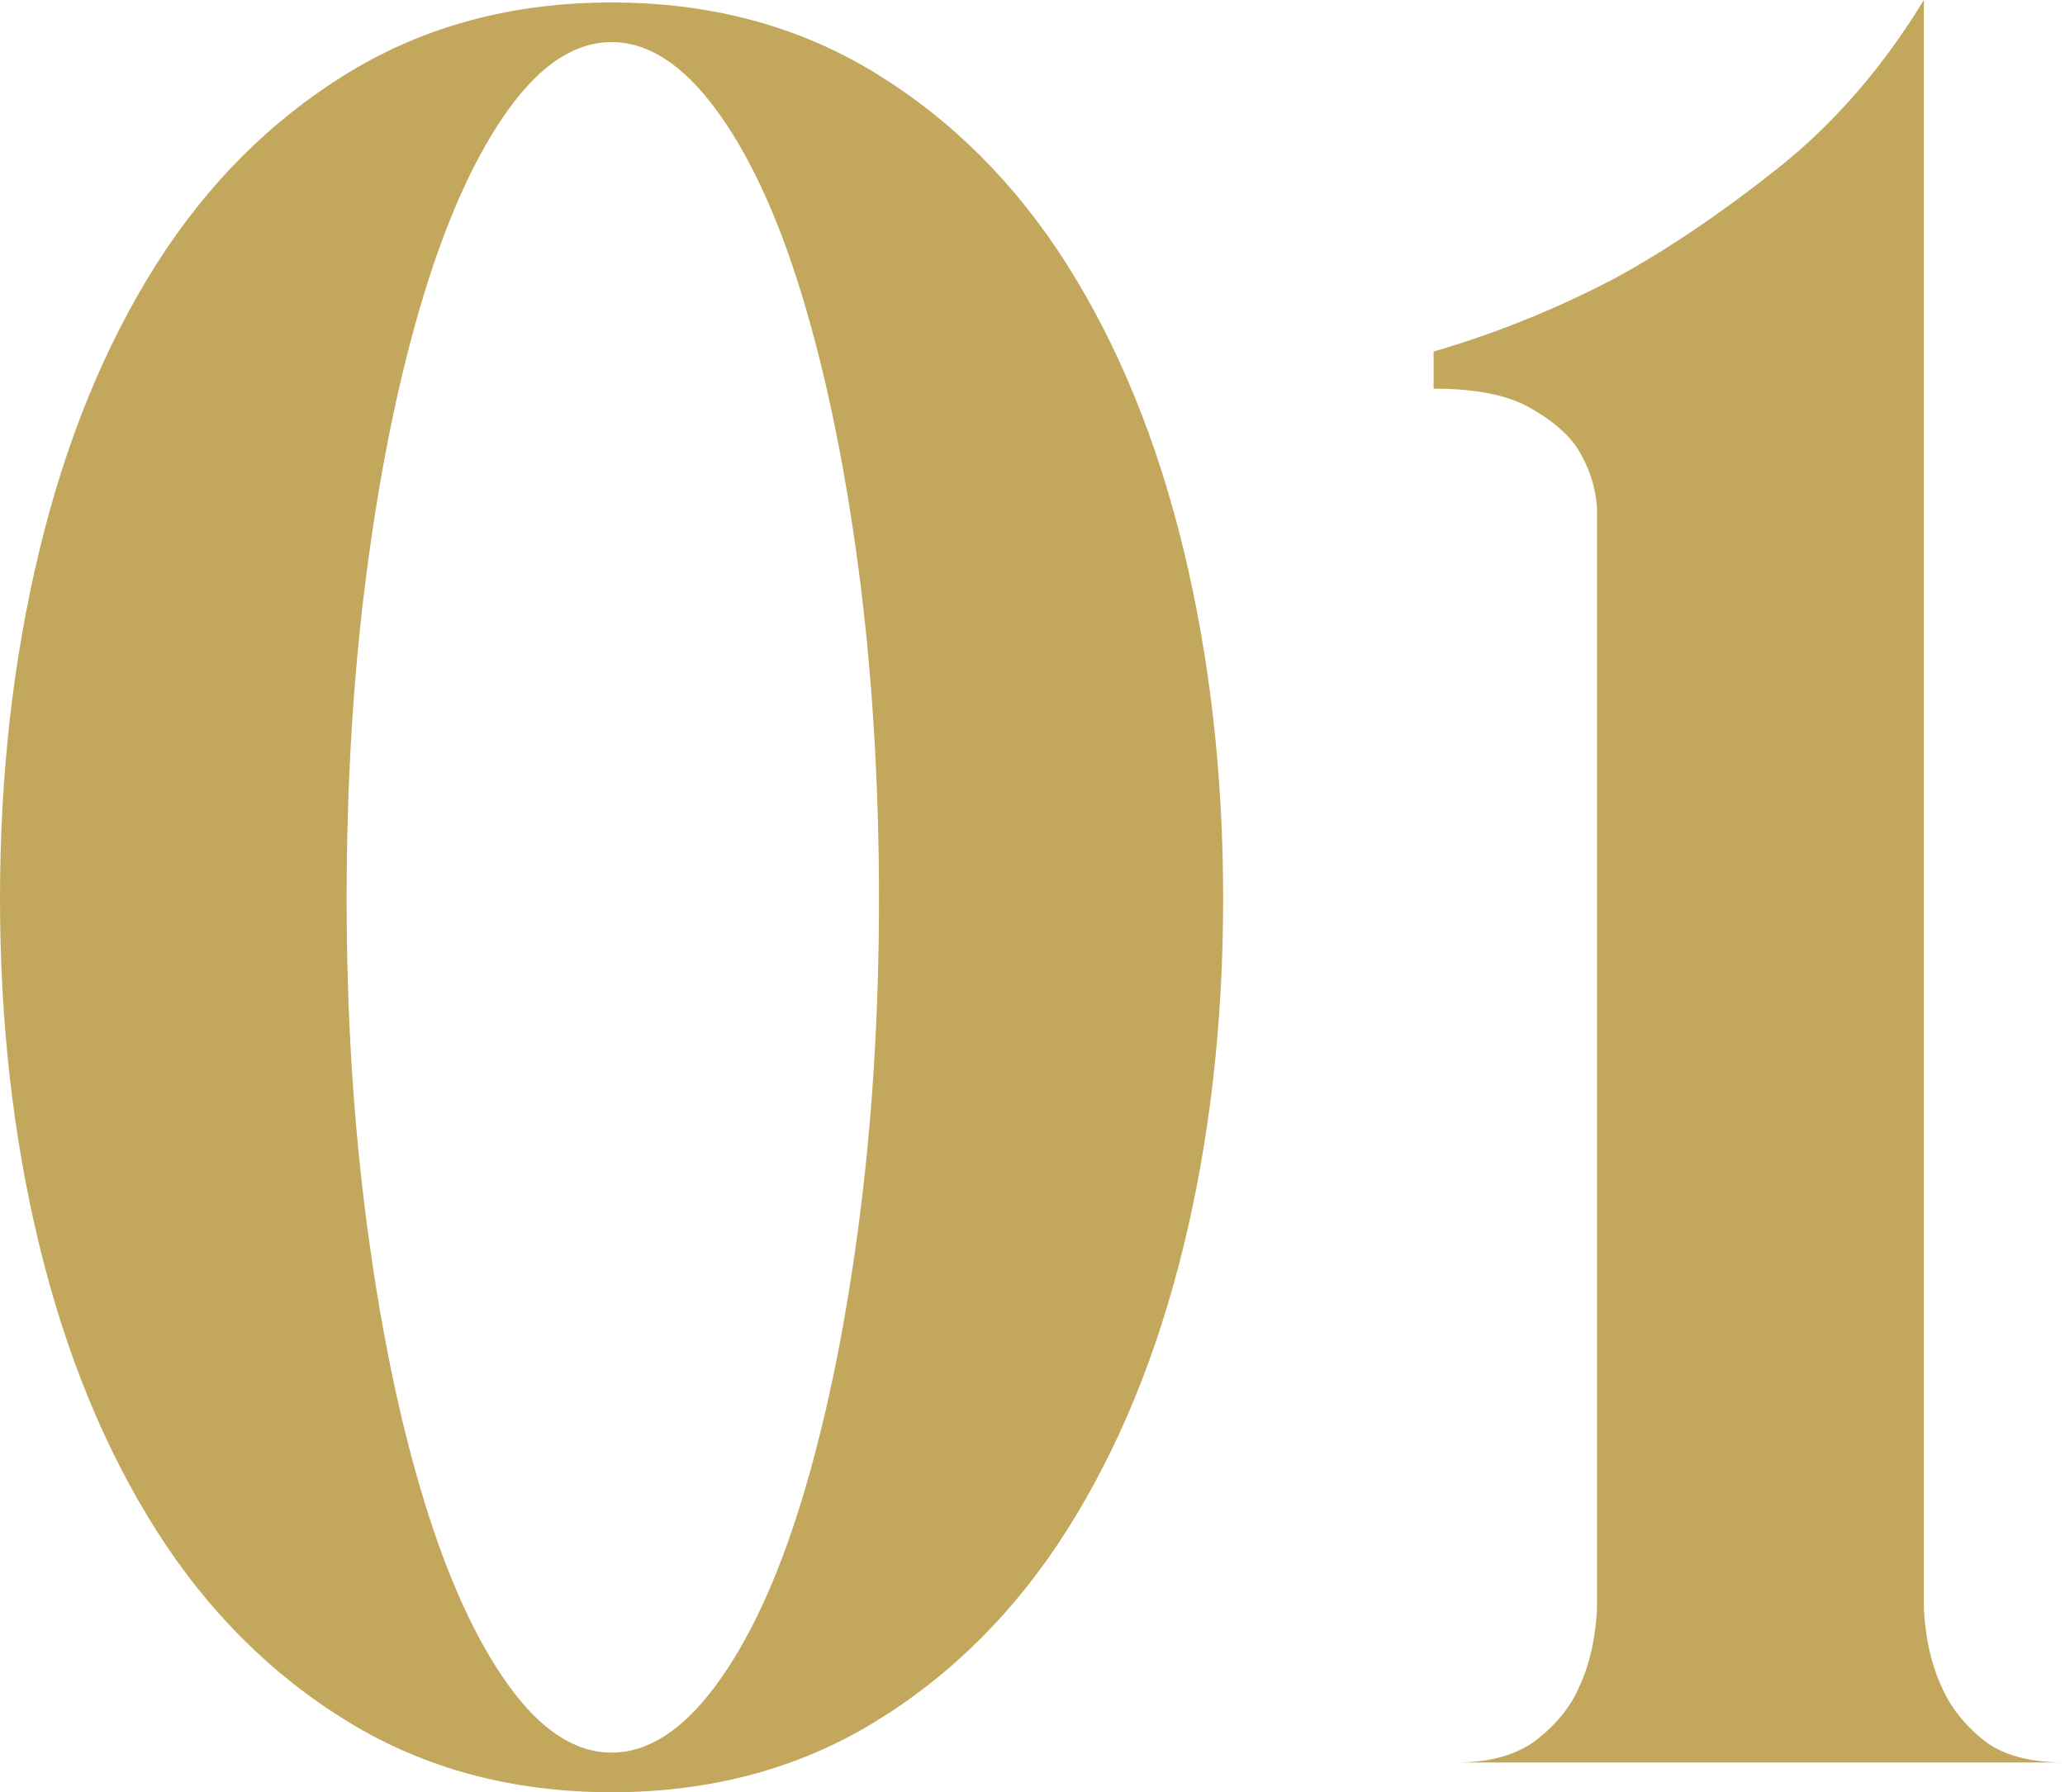 <?xml version="1.0" encoding="UTF-8"?><svg id="_レイヤー_2" xmlns="http://www.w3.org/2000/svg" viewBox="0 0 166.8 144.8"><defs><style>.cls-1{fill:#c2a75c;}</style></defs><g id="_レイヤー_1-2"><path class="cls-1" d="m49.4.2c8,0,15.1,1.9,21.3,5.7s11.37,8.97,15.5,15.5c4.13,6.53,7.27,14.2,9.4,23,2.13,8.8,3.2,18.2,3.2,28.2s-1.07,19.37-3.2,28.1c-2.13,8.73-5.27,16.37-9.4,22.9-4.13,6.53-9.3,11.7-15.5,15.5s-13.3,5.7-21.3,5.7-15.1-1.9-21.3-5.7c-6.2-3.8-11.37-8.97-15.5-15.5-4.13-6.53-7.27-14.17-9.4-22.9-2.13-8.73-3.2-18.1-3.2-28.1s1.07-19.4,3.2-28.2c2.13-8.8,5.27-16.47,9.4-23,4.13-6.53,9.3-11.7,15.5-15.5C34.3,2.1,41.4.2,49.4.2Zm0,141.4c2.93,0,5.73-1.8,8.4-5.4,2.67-3.6,4.97-8.53,6.9-14.8,1.93-6.27,3.47-13.6,4.6-22,1.13-8.4,1.7-17.33,1.7-26.8s-.57-18.6-1.7-27c-1.13-8.4-2.67-15.73-4.6-22-1.93-6.27-4.23-11.2-6.9-14.8-2.67-3.6-5.47-5.4-8.4-5.4s-5.7,1.8-8.3,5.4c-2.6,3.6-4.87,8.53-6.8,14.8-1.93,6.27-3.47,13.6-4.6,22-1.13,8.4-1.7,17.4-1.7,27s.57,18.4,1.7,26.8c1.13,8.4,2.67,15.73,4.6,22,1.93,6.27,4.2,11.2,6.8,14.8,2.6,3.6,5.37,5.4,8.3,5.4Z"/><path class="cls-1" d="m156.8,136.2c.67,1.6,1.77,3.03,3.3,4.3,1.53,1.27,3.77,1.9,6.7,1.9h-49.2c2.8,0,5-.63,6.6-1.9,1.6-1.27,2.73-2.7,3.4-4.3.8-1.73,1.27-3.8,1.4-6.2V41c-.13-1.73-.67-3.33-1.6-4.8-.8-1.2-2.1-2.3-3.9-3.3-1.8-1-4.37-1.5-7.7-1.5v-3c5.07-1.47,10-3.47,14.8-6,4.13-2.27,8.47-5.2,13-8.8,4.53-3.6,8.47-8.13,11.8-13.6v130c.13,2.4.6,4.47,1.4,6.2Z"/></g></svg>
